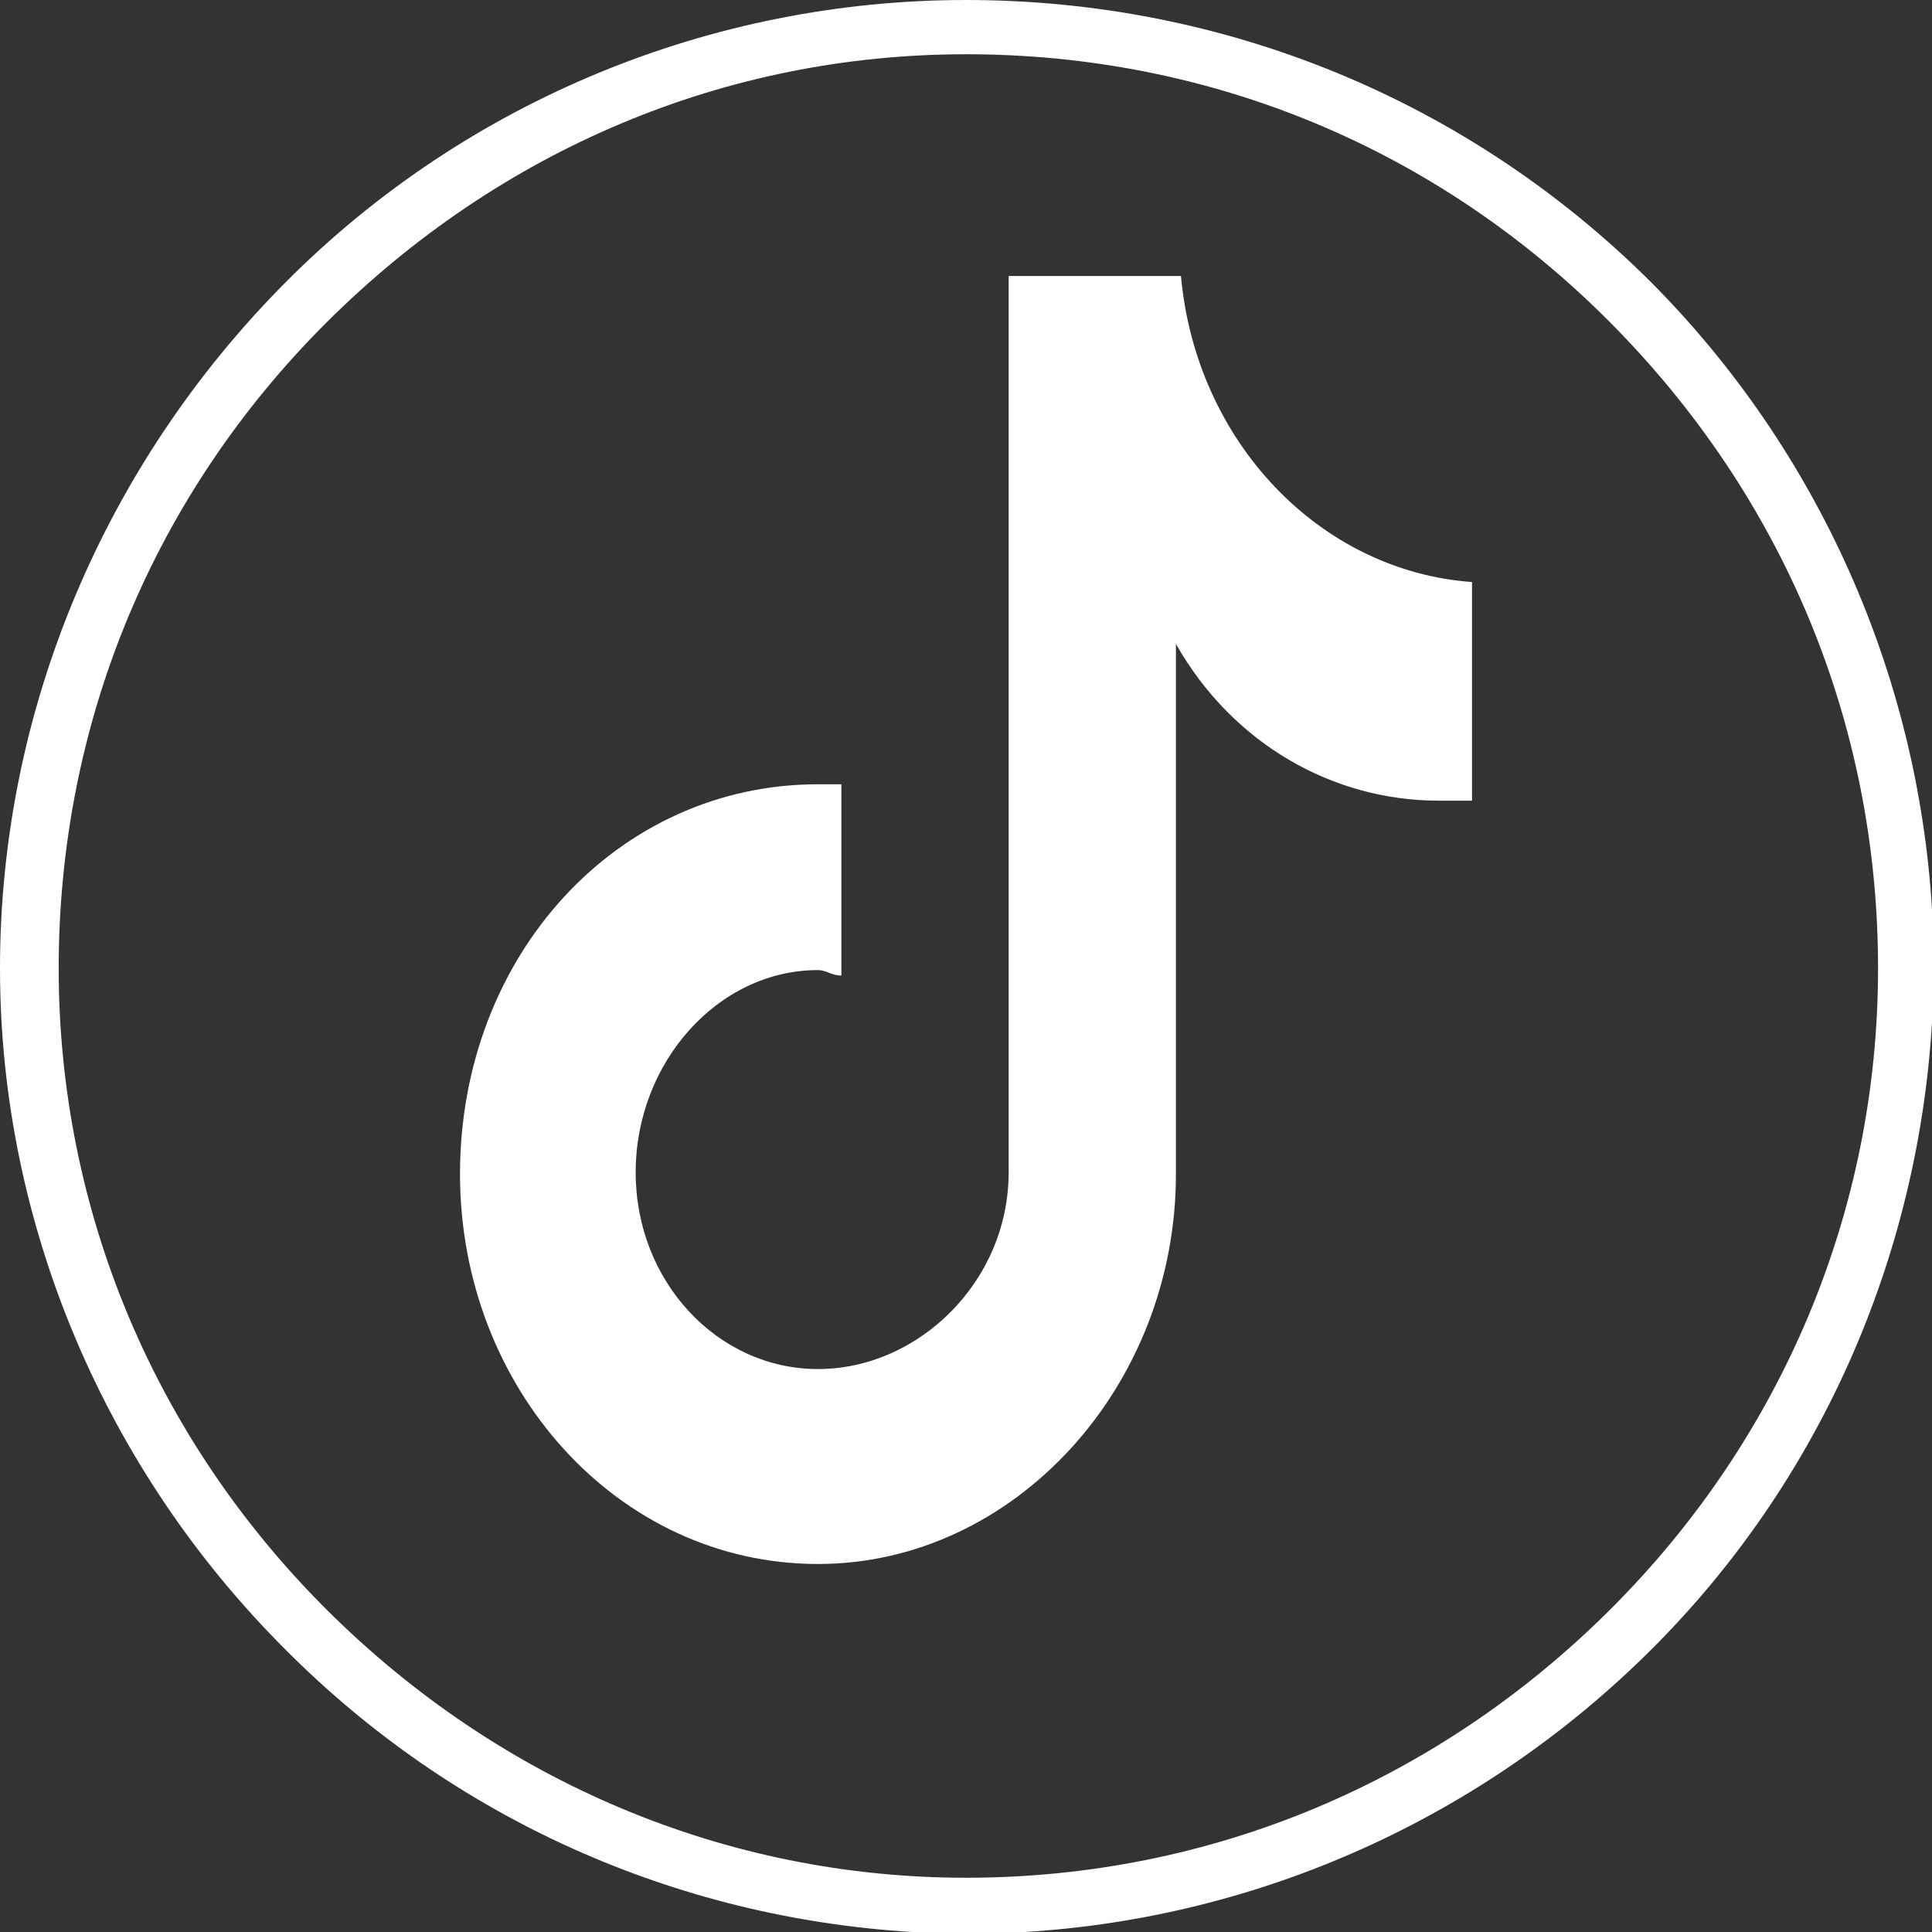 <svg width="50" height="50" viewBox="0 0 50 50" fill="none" xmlns="http://www.w3.org/2000/svg">
<rect x="0" y="0" width="50" height="50" fill="#333333" stroke="none"/>
<path d="M38.096 20.721C37.836 20.721 37.49 20.721 37.23 20.721C34.503 20.721 31.905 19.259 30.433 16.666V30.386C30.433 35.903 26.234 40.476 21.169 40.476C15.975 40.476 11.905 35.903 11.905 30.386C11.905 24.729 15.975 20.297 21.169 20.297C21.429 20.297 21.559 20.297 21.775 20.297V25.247C21.516 25.247 21.386 25.106 21.169 25.106C18.572 25.106 16.451 27.51 16.451 30.339C16.451 33.168 18.572 35.431 21.169 35.431C23.767 35.431 26.104 33.168 26.104 30.339V7.143H30.563C30.953 11.433 34.156 14.78 38.096 15.063V20.721Z" fill="white"/>
<path d="M50 23.534V26.466C49.63 32.576 47.085 38.357 42.734 42.692C38.383 47.027 32.636 49.628 26.519 50H23.604C17.488 49.628 11.741 47.069 7.389 42.692C2.709 38.026 0 31.668 0 25.062C0 18.373 2.709 12.015 7.389 7.308C12.069 2.601 18.432 0 25 0C31.691 0 38.013 2.601 42.734 7.308C47.044 11.643 49.63 17.424 50 23.534ZM25 1.404C18.76 1.404 12.931 3.881 8.456 8.34C3.982 12.799 1.519 18.704 1.519 25.062C1.519 31.297 3.982 37.201 8.456 41.66C12.931 46.119 18.801 48.596 25 48.596C31.322 48.596 37.192 46.119 41.667 41.66C46.141 37.201 48.604 31.297 48.604 25.062C48.604 18.704 46.141 12.841 41.667 8.34C37.192 3.84 31.322 1.404 25 1.404Z" fill="white"/>
</svg>
